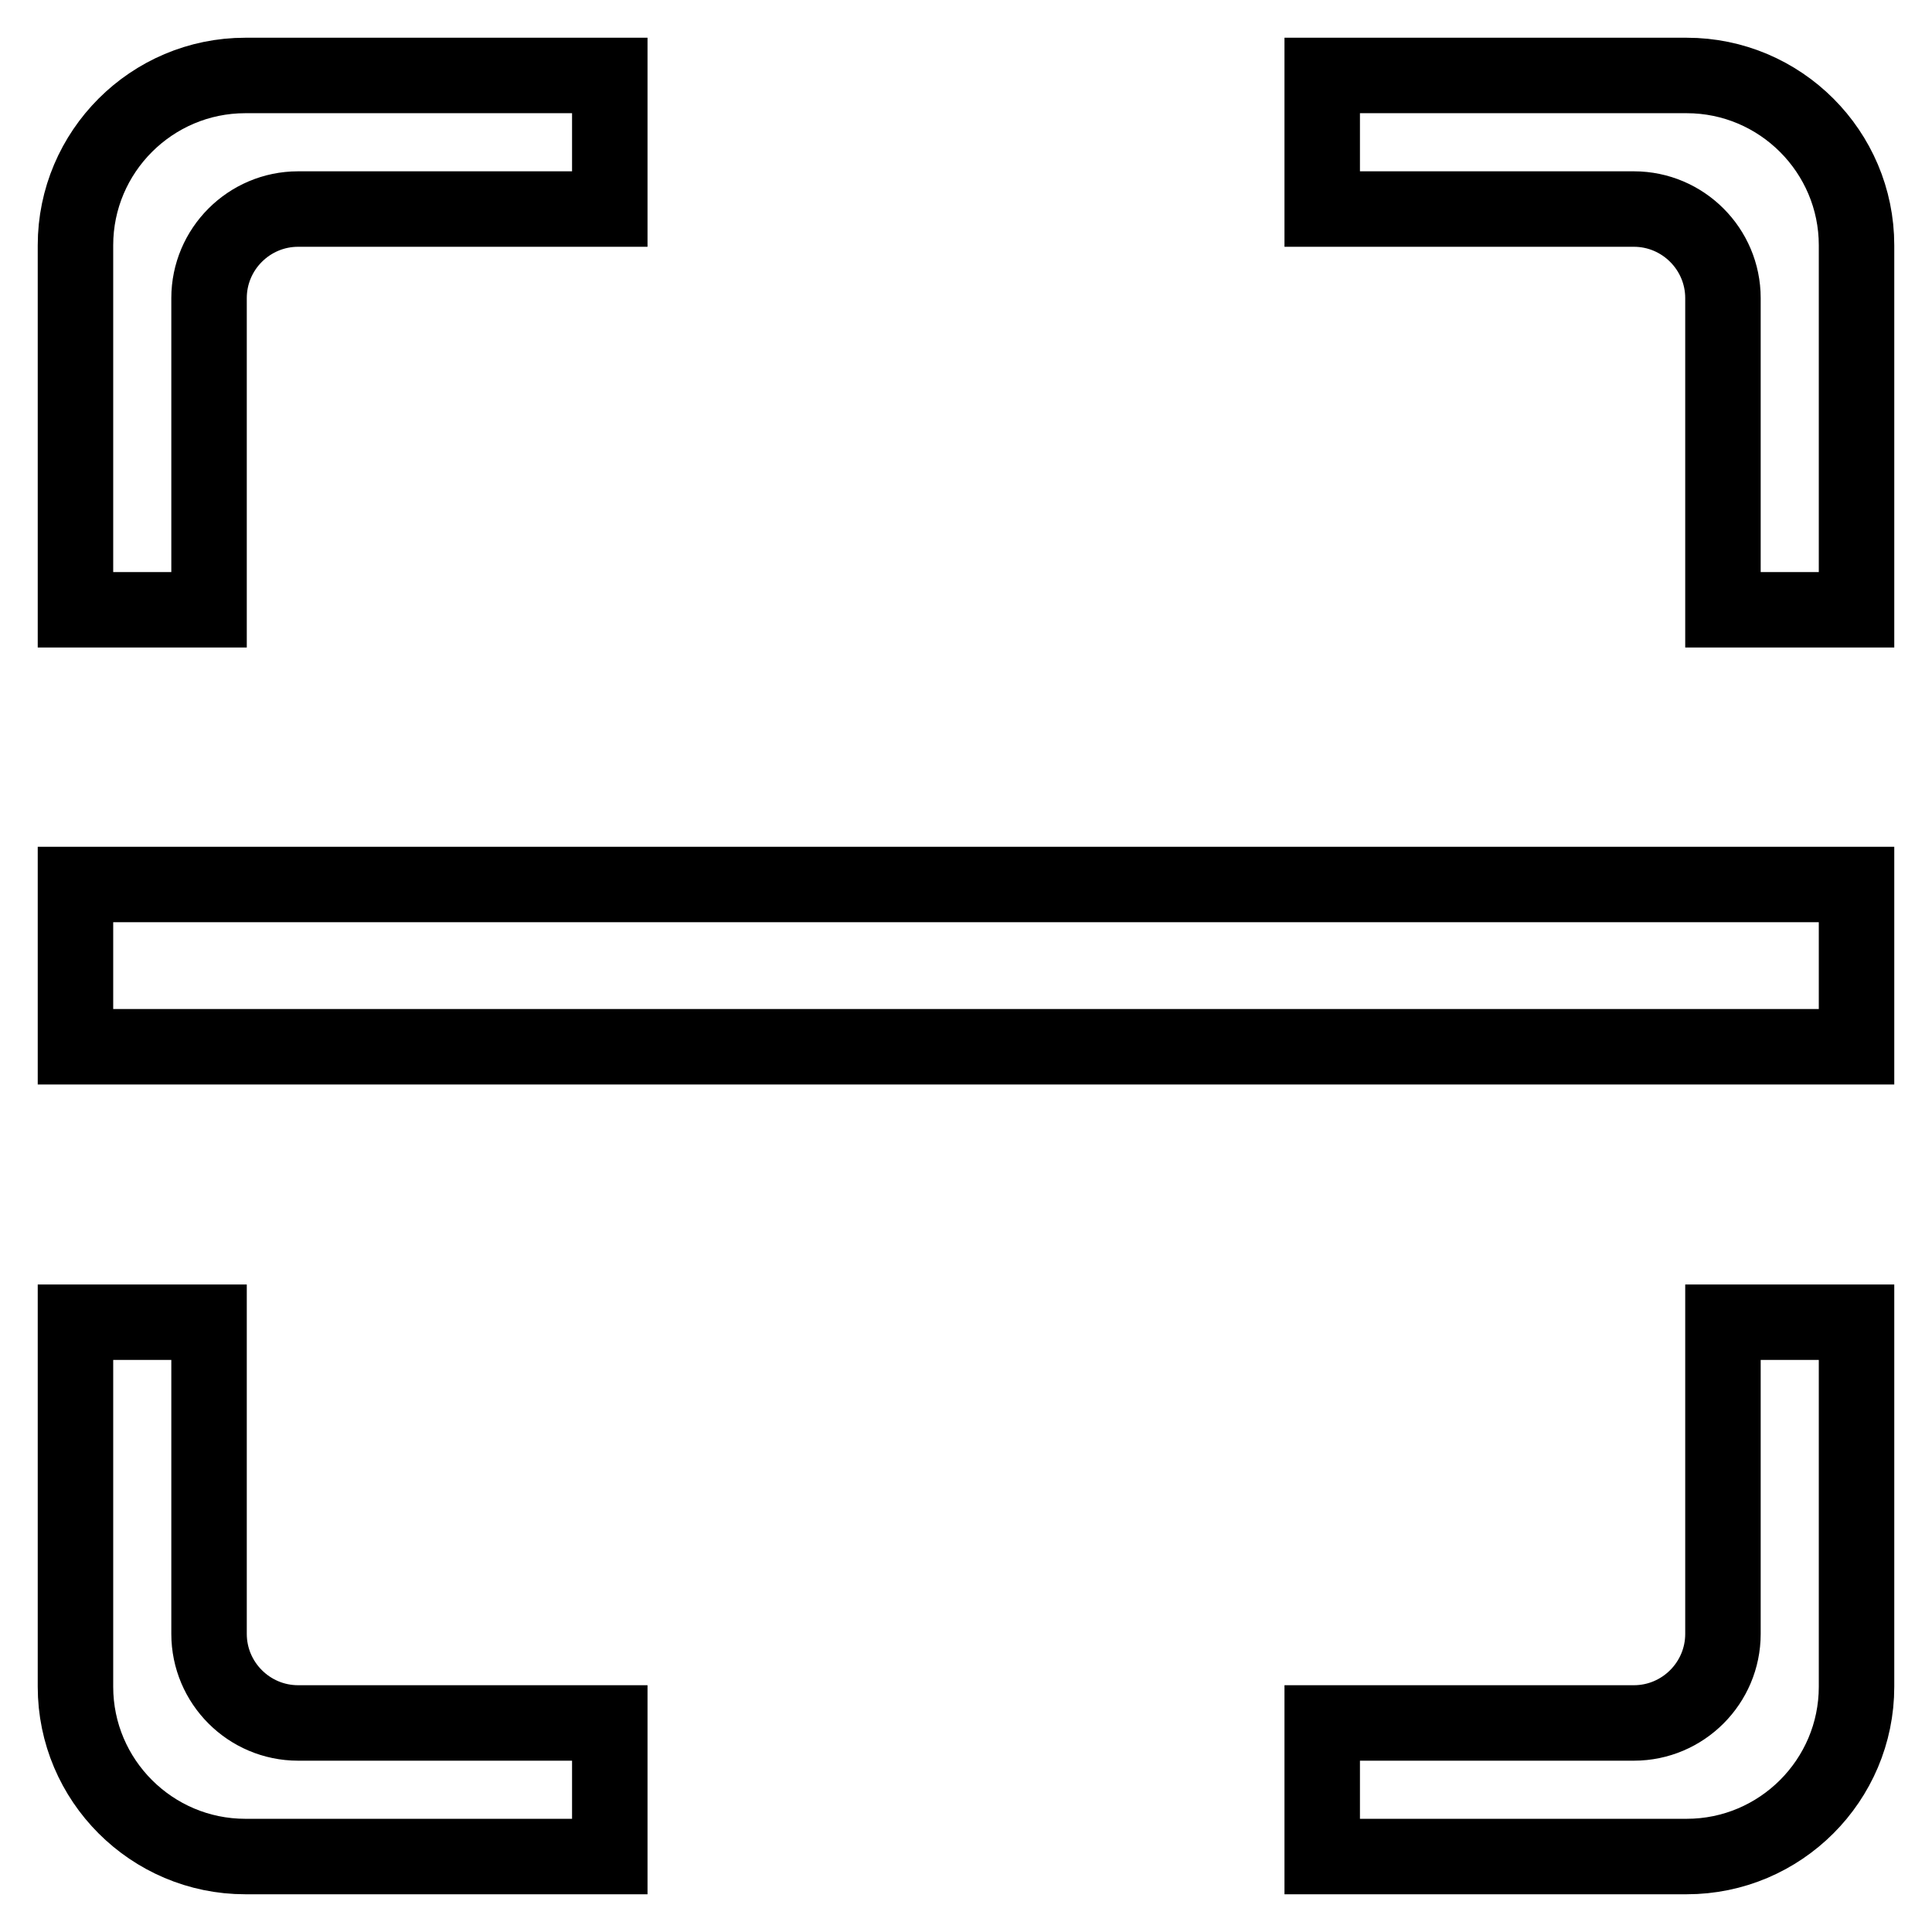 <?xml version="1.0" encoding="utf-8"?>
<!-- Svg Vector Icons : http://www.onlinewebfonts.com/icon -->
<!DOCTYPE svg PUBLIC "-//W3C//DTD SVG 1.1//EN" "http://www.w3.org/Graphics/SVG/1.1/DTD/svg11.dtd">
<svg version="1.1" xmlns="http://www.w3.org/2000/svg" xmlns:xlink="http://www.w3.org/1999/xlink" x="0px" y="0px" viewBox="0 0 256 256" enable-background="new 0 0 256 256" xml:space="preserve">
<g> <path stroke-width="10" fill-opacity="0" stroke="#000000"  d="M223.5,246h-48.3v-17.7h41.3c6.5,0,11.8-5.3,11.8-11.8v-41.3H246v48.3C246,235.9,235.9,246,223.5,246 L223.5,246z M228.3,80.8V39.5c0-6.5-5.3-11.8-11.8-11.8h-41.3V10h48.3c12.4,0,22.5,10.1,22.5,22.5v48.3H228.3L228.3,80.8z  M39.5,27.7c-6.5,0-11.8,5.3-11.8,11.8v41.3H10V32.5C10,20.1,20.1,10,32.5,10h48.3v17.7H39.5L39.5,27.7z M32.5,246 C20.1,246,10,235.9,10,223.5v-48.3h17.7v41.3h0c0,6.5,5.3,11.8,11.8,11.8h41.3V246H32.5L32.5,246z M10,138.7v-21.5h236v21.5H10 L10,138.7z"/></g>
</svg>